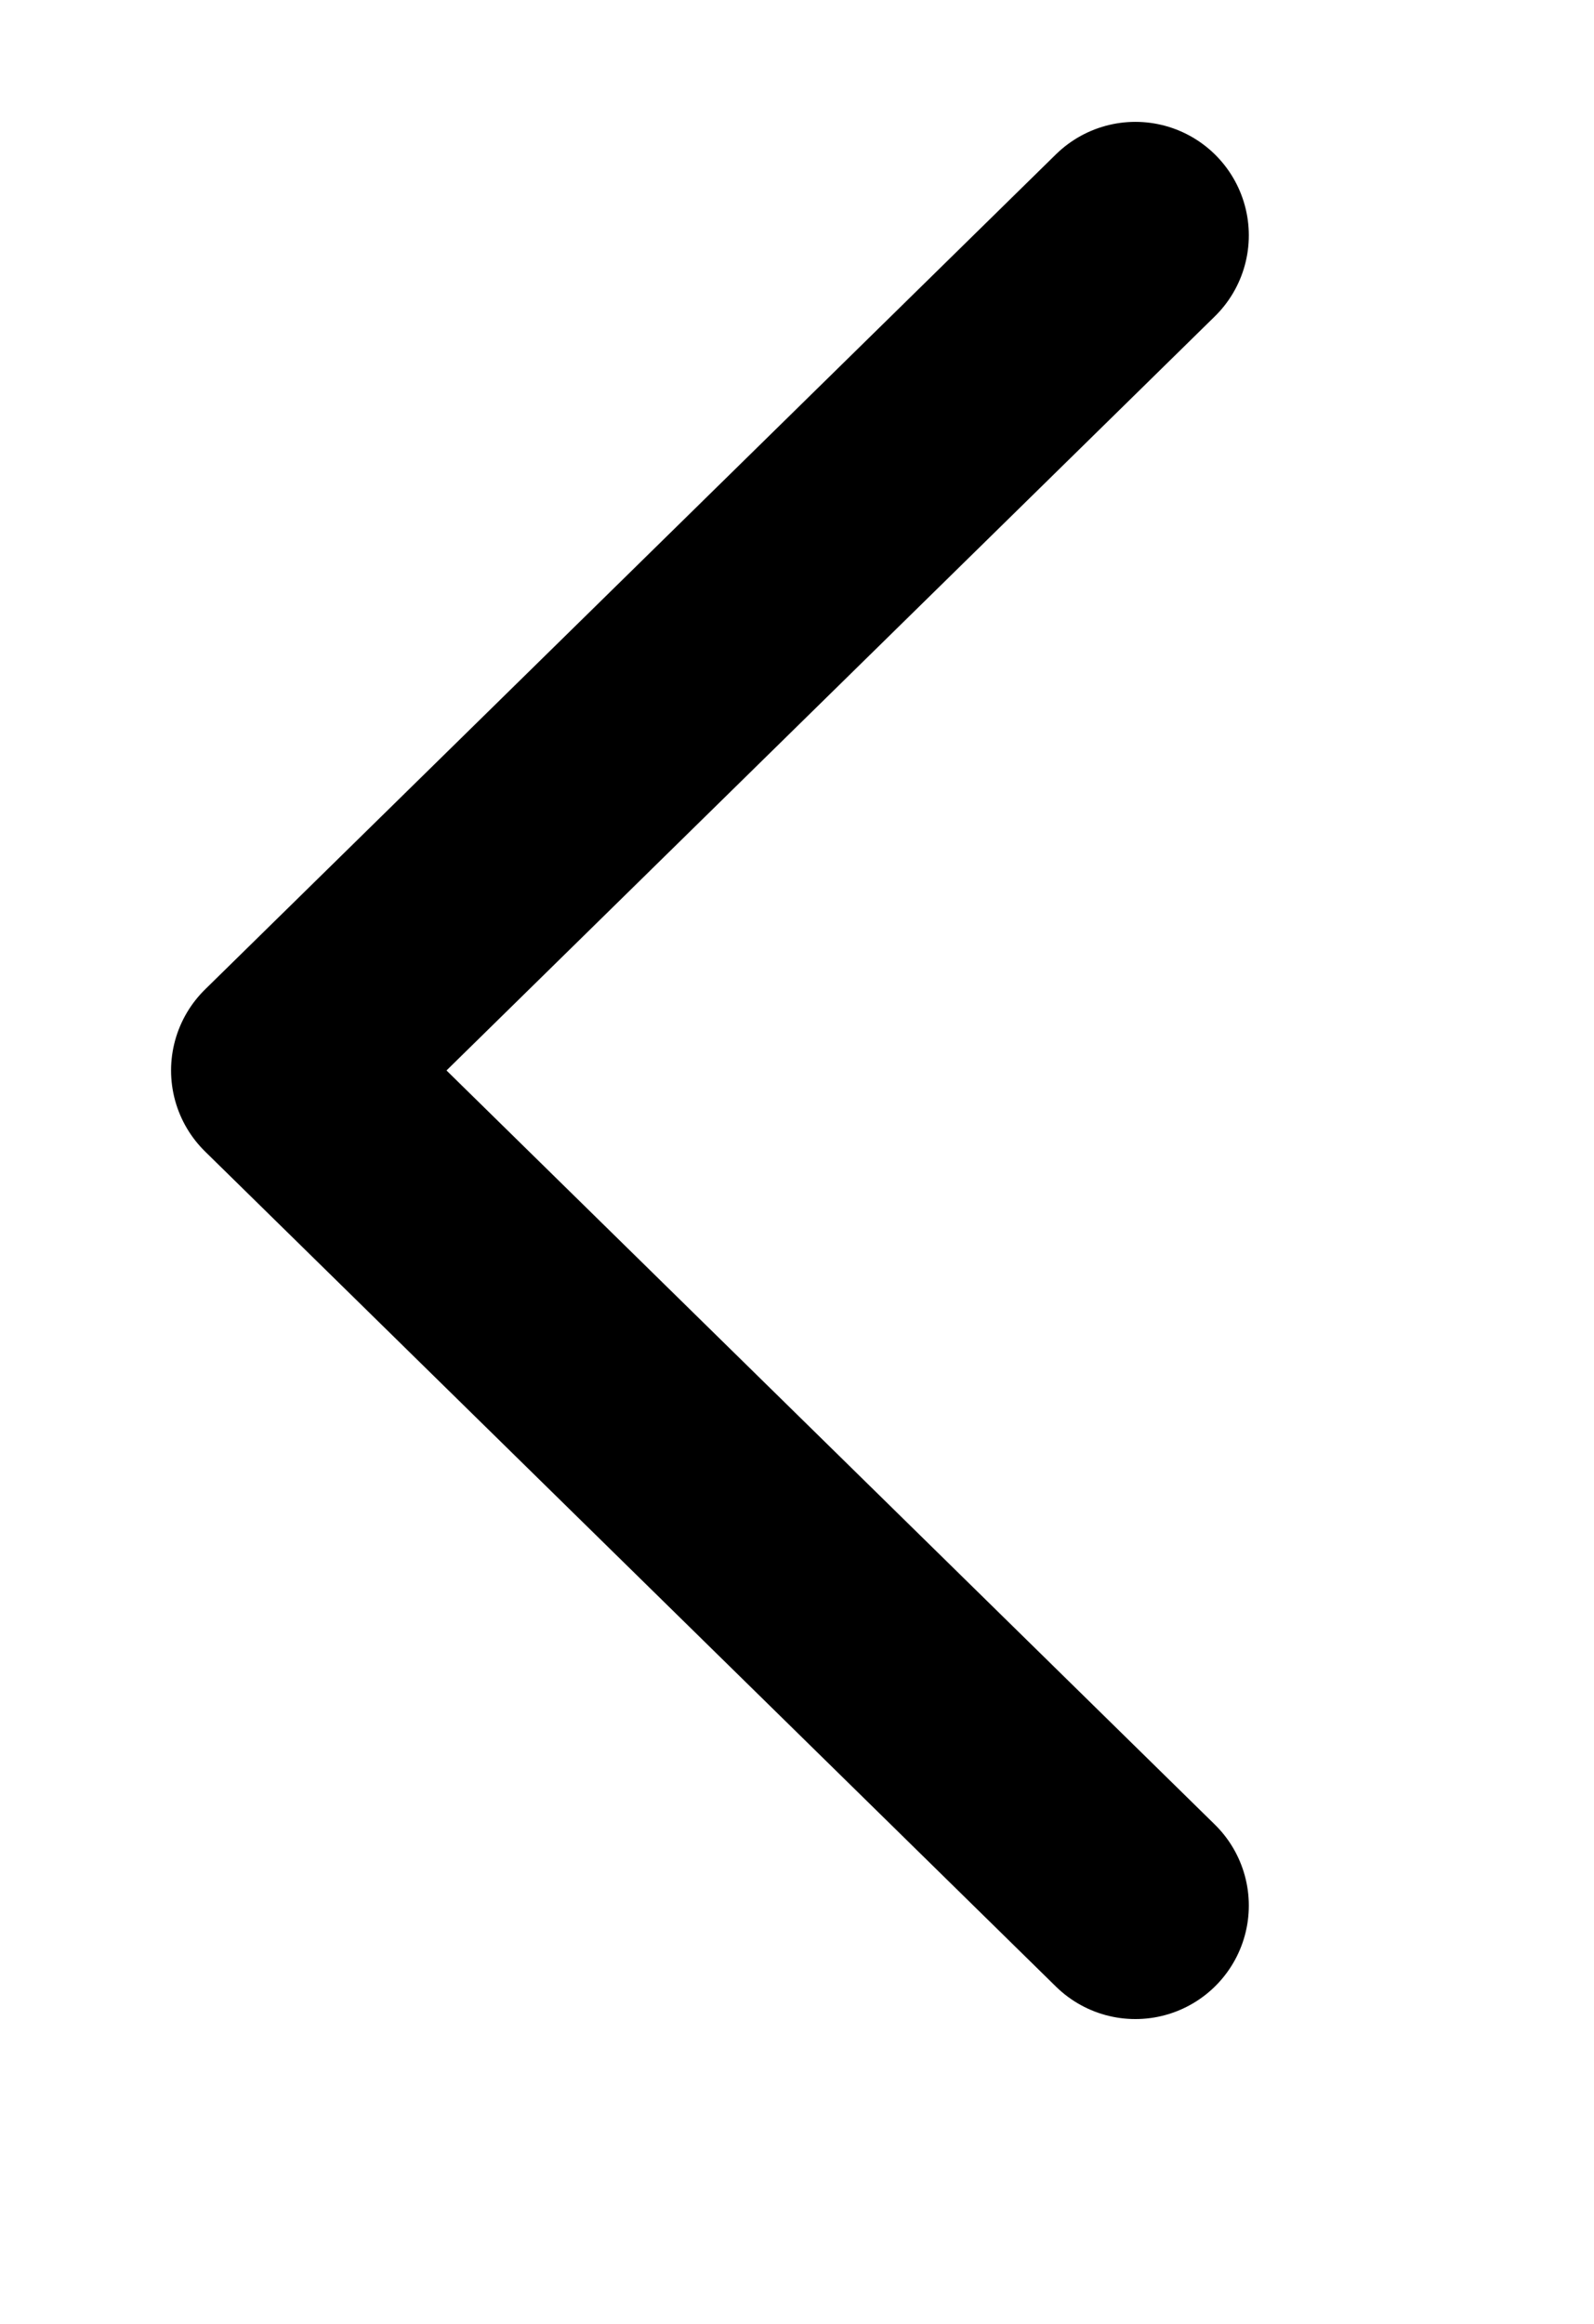 <svg xmlns="http://www.w3.org/2000/svg" fill="none" viewBox="7.952 6.255 12.78 18.623" style="max-height: 500px" width="12.78" height="18.623">
<path stroke-linejoin="round" stroke-linecap="round" stroke-width="1.819" stroke="black" d="M17.055 8.141L10.233 14.833L17.055 21.525"/>
<path stroke-linejoin="round" stroke-linecap="round" stroke-width="1.819" stroke="black" d="M53.893 21.007L60.714 14.315L53.893 7.623"/>
</svg>